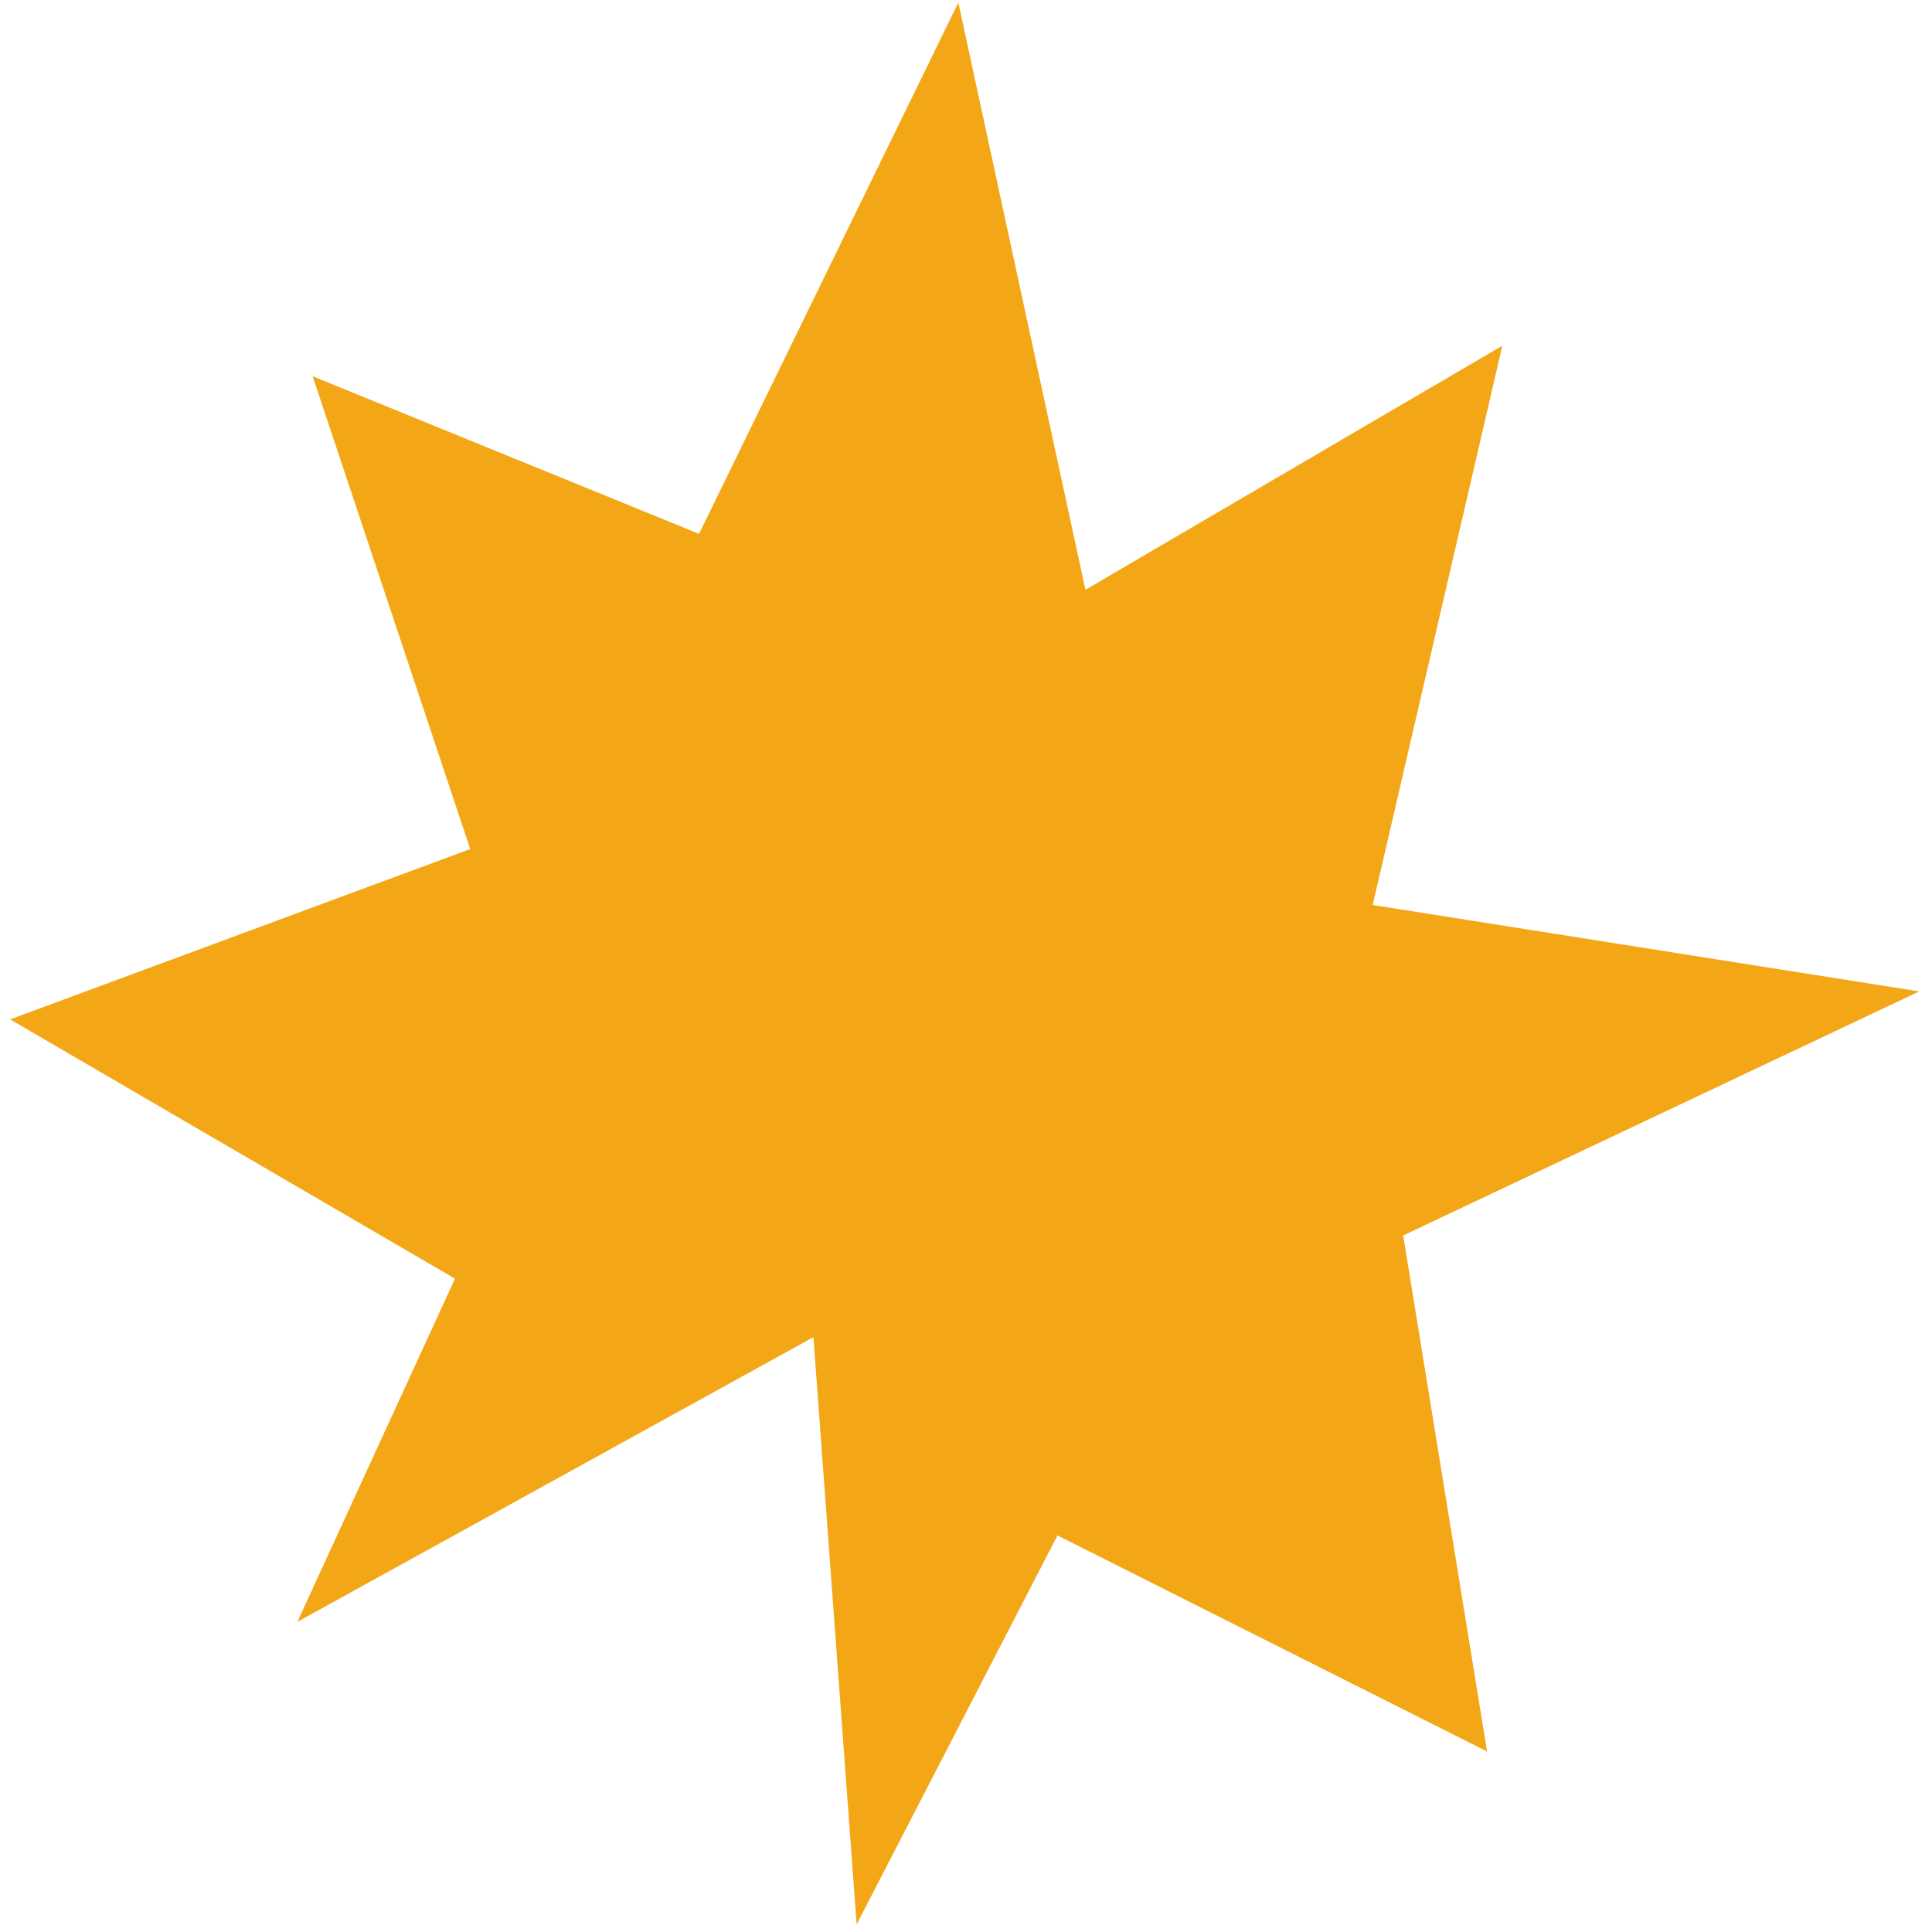 <?xml version="1.0" encoding="UTF-8"?> <svg xmlns="http://www.w3.org/2000/svg" width="76" height="76" viewBox="0 0 76 76" fill="none"><path d="M27.498 21L37.698 0.1L42.698 23.2L59.098 13.6L53.998 35.6L75.498 39L55.198 48.6L58.498 68.9L41.598 60.4L33.698 75.7L31.998 52.6L11.698 63.8L17.898 50.3L0.398 40.1L18.498 33.4L12.298 14.8L27.498 21Z" fill="#F3A717"></path></svg> 